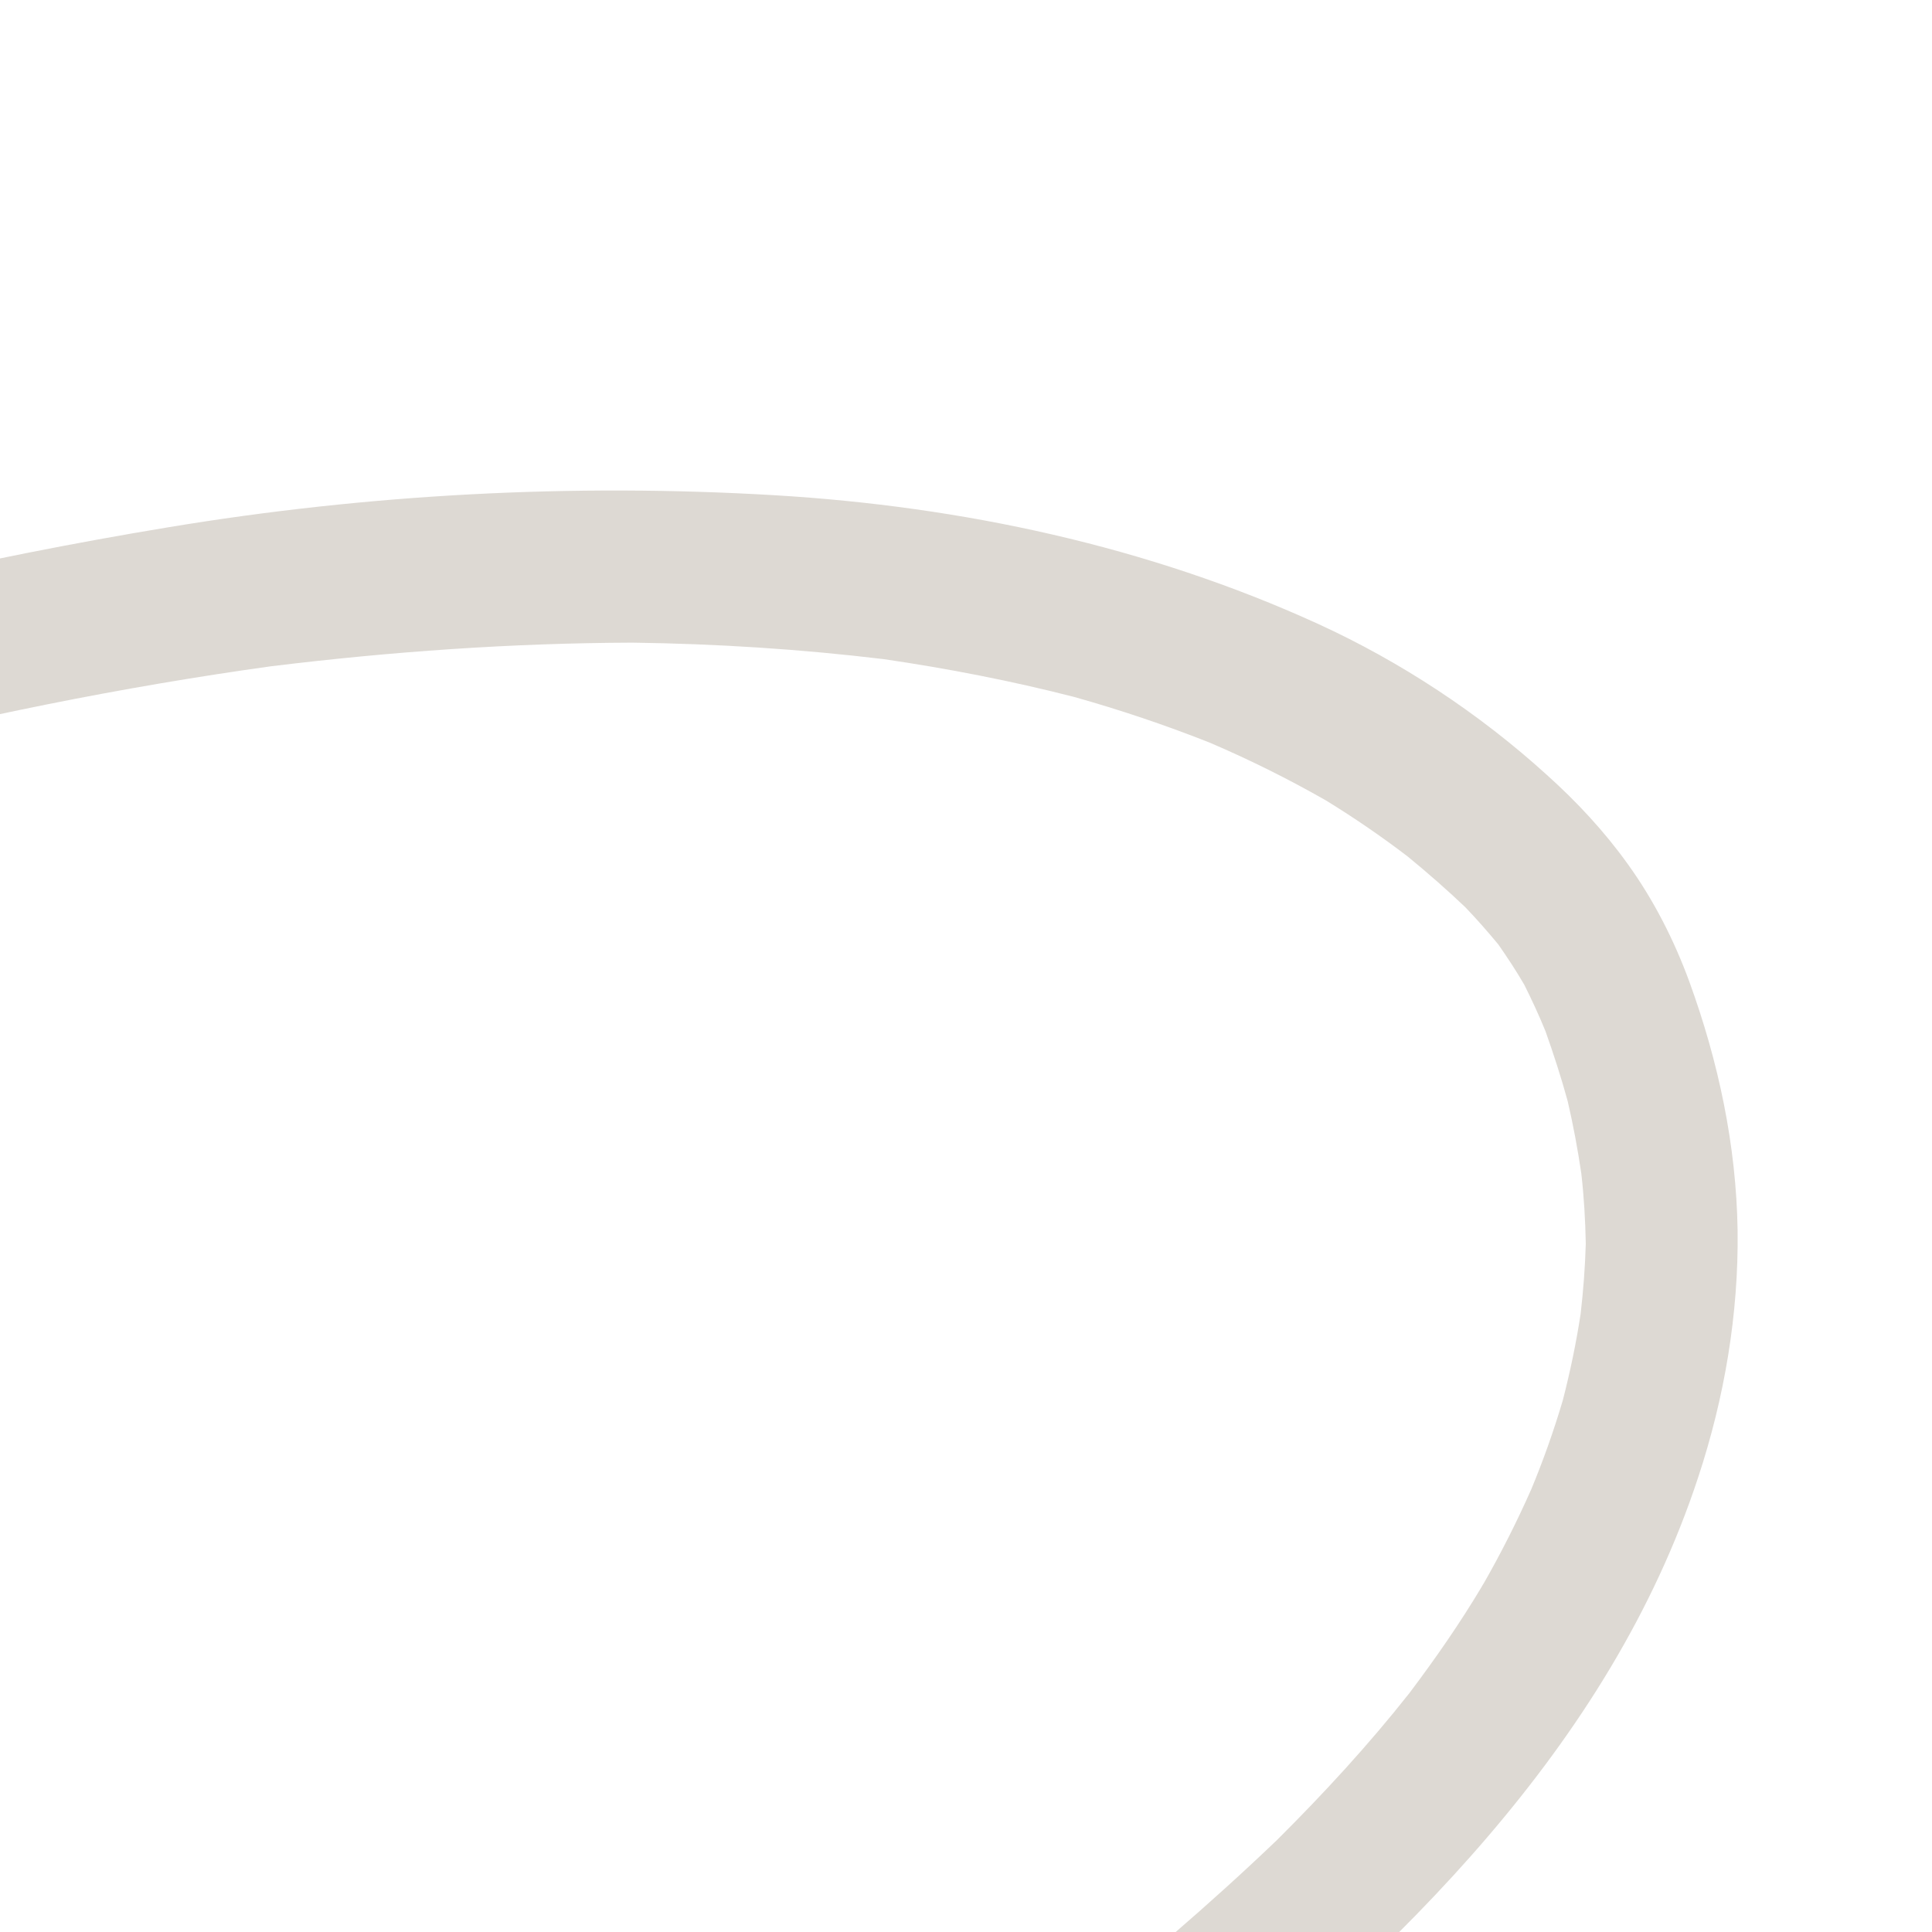 <svg fill="none" height="200" viewBox="0 0 200 200" width="200" xmlns="http://www.w3.org/2000/svg" xmlns:xlink="http://www.w3.org/1999/xlink"><clipPath id="a"><path d="m0 0h200v200h-200z"/></clipPath><clipPath id="b"><path d="m-936 10h1150v379h-1150z"/></clipPath><g clip-path="url(#a)"><g clip-path="url(#b)"><path d="m31.421 380.852c-13.684-6.416-24.738-18.003-30.83-31.783-2.723-6.163-3.231-12.995-2.654-19.642.346-3.763.9-7.571 2.054-11.172 1.246-3.901 2.838-7.594 4.708-11.241 3.992-7.894 9.461-14.772 15.277-21.373 6.369-7.202 13.338-13.872 20.446-20.312 14.954-13.549 30.946-25.828 46.984-38.085 15.346-11.725 30.807-23.381 44.792-36.769 4.846-4.824 9.461-9.832 13.707-15.211 2.677-3.554 5.216-7.201 7.5-11.033 0 .047-.046.116-.092.162.046-.069.092-.138.115-.208.139-.254.277-.461.416-.715-.116.184-.231.392-.324.577 1.847-3.232 3.508-6.509 5.008-9.902 1.246-3.001 2.331-6.071 3.254-9.187.761-2.954 1.385-5.932 1.846-8.955.277-2.401.462-4.824.531-7.248-.046-2.447-.185-4.847-.462-7.271-.369-2.516-.831-4.985-1.407-7.478-.67-2.447-1.454-4.87-2.308-7.271-.669-1.639-1.408-3.231-2.192-4.801-.831-1.431-1.731-2.793-2.677-4.154-1.108-1.339-2.239-2.631-3.416-3.855-1.938-1.847-3.923-3.578-5.977-5.263-2.723-2.077-5.515-3.993-8.446-5.793-3.923-2.239-7.915-4.224-12.069-6.001-4.615-1.823-9.277-3.393-14.053-4.732-6.485-1.662-13.039-2.931-19.662-3.901-8.654-1.039-17.308-1.593-26.03-1.708-12.531.046-24.969.923-37.407 2.447-15.485 2.147-30.784 5.286-45.946 9.117-19.569 5.147-39.023 10.987-57.853 18.396-43.477 18.027-84.646 41.108-125.676 64.028.185-.115.392-.23.6-.323-.692.393-1.385.762-2.077 1.177h.046c-4.13 2.309-8.238 4.617-12.369 6.902-2.077 1.177-4.154 2.308-6.207 3.485-.047 0-.047.046-.093.046-.277.185-.577.346-.877.485-.184.092-.346.185-.53.277-.185.115-.393.254-.6.369-.047 0-.093.046-.116.07-.254.138-.484.276-.738.392-2.1 1.177-4.223 2.354-6.323 3.531-9.116 5.078-18.254 10.156-27.439 15.142-8.676 4.709-17.469 9.256-26.284 13.733-8.815 4.501-17.653 8.887-26.653 12.88-18.808 8.402-37.869 16.18-57.161 23.336-10.939 4.039-21.923 7.893-32.954 11.656-10.915 3.716-21.946 6.97-33.046 10.109-22.176 6.209-44.538 11.68-67.13 15.996-21.161 4.062-42.392 7.732-63.738 10.871-22.73 3.324-45.553 6.348-68.445 8.518-21.854 2.077-43.753 3.762-65.653 5.031-21.323 1.247-42.761.97-64.084.854-11.285-.069-22.569-.161-33.83-.6-11.262-.461-22.5-1.292-33.716-2.239-5.538-.461-11.076-1.015-16.615-1.592-2.584-.254-5.146-.554-7.707-.877-1.177-.139-2.354-.277-3.508-.439-.738-.115-1.5-.185-2.238-.323-.577-.046-1.154-.139-1.731-.208-9.6-1.269-19.154-2.862-28.708-4.478-8.93-1.5-17.884-3.093-26.653-5.424-4.639-1.246-9.508-2.493-13.708-4.893-.184-.092-.346-.185-.53-.3-.139-.069-.254-.185-.393-.254-3.277-2.077-4.315-6.624-2.631-10.017 1.8-3.67 6.831-5.702 10.523-3.578.739.438 1.524.808 2.308 1.154 2.839 1.085 5.723 1.916 8.654 2.724 8.4 2.146 16.938 3.693 25.5 5.147 9.392 1.569 18.784 3.162 28.222 4.408 1.385.185 2.77.37 4.154.554-.231-.046-.461-.069-.715-.115 16.707 2.031 33.53 3.647 50.353 4.524 17.585.923 35.146 1.062 52.753 1.108h-1.015c12.161 0 24.346 0 36.484-.231 12.854-.254 25.708-1.039 38.515-1.985 26.146-1.916 52.269-4.155 78.276-7.432-.323.046-.669.092-1.015.138 23.354-3.047 46.638-6.347 69.83-10.387 11.469-2.008 22.915-4.154 34.338-6.393 12.785-2.493 25.477-5.494 38.077-8.725-.046 0-.116.046-.185.046 18.808-4.893 37.523-10.086 55.938-16.342 17.7-6.001 35.261-12.418 52.638-19.319-.323.139-.6.254-.946.392 18.53-7.478 36.876-15.303 54.761-24.235 18.207-9.117 36.115-18.766 53.884-28.644 4.107-2.286 8.192-4.571 12.3-6.856.784-.461 1.615-.877 2.423-1.338.184-.116.392-.231.6-.324 1.384-.784 2.769-1.546 4.153-2.331 4.847-2.7 9.67-5.424 14.516-8.125-.185.116-.393.231-.554.324 36.576-20.451 73.245-40.924 111.483-58.189 9.738-4.386 19.592-8.54 29.654-12.141 9.392-3.37 18.946-6.278 28.5-9.117 19.108-5.747 38.538-10.271 58.223-13.526 20.723-3.439 41.907-4.57 62.861-3.324 19.315 1.154 38.561 5.263 56.168 13.295 8.585 3.924 16.708 9.279 23.7 15.626 3.116 2.793 5.977 5.863 8.423 9.279 2.677 3.716 4.8 7.894 6.37 12.187 2.999 8.24 4.845 16.896 4.984 25.69.115 8.679-1.362 17.357-4.085 25.598-9.184 27.905-31.084 48.933-53.376 66.936-13.269 10.733-26.977 20.866-40.43 31.345-13.777 10.733-27.23 21.858-39.784 33.976-5.792 5.724-11.377 11.656-16.5 18.004-1.777 2.377-3.438 4.778-4.985 7.317-1.661 2.885-3.162 5.839-4.5 8.886-.462 1.224-.877 2.447-1.269 3.716-.439 1.755-.808 3.509-1.085 5.286-.254 2.1-.392 4.155-.438 6.255.046.97.092 1.939.184 2.931.139.808.277 1.639.462 2.447.277.877.577 1.754.877 2.655.623 1.384 1.292 2.7 2.008 4.016 1.085 1.823 2.215 3.6 3.438 5.332 1.246 1.615 2.585 3.162 3.969 4.639 1.661 1.639 3.369 3.162 5.169 4.616 1.708 1.247 3.438 2.424 5.239 3.532 1.8.992 3.646 1.892 5.538 2.723 2.7 1.039 5.423 1.939 8.215 2.747 3.508.877 7.015 1.547 10.592 2.077 4.592.531 9.185.808 13.777.878 5.654-.07 11.261-.439 16.869-1.039 7.846-1.039 15.623-2.562 23.308-4.501 10.131-2.701 20.054-6.047 29.815-9.902-.323.115-.623.254-.946.392 12.6-5.124 24.807-11.01 36.669-17.634-.3.185-.6.323-.877.508 11.515-6.555 22.546-13.78 33.184-21.628 14.538-11.01 28.223-23.012 41.723-35.245 11.723-10.618 23.353-21.305 35.122-31.876 11.793-10.594 23.723-21.05 35.885-31.229 12.253-10.249 24.83-20.104 37.661-29.66-.046.046-.092.069-.139.115 14.216-10.594 28.731-20.796 43.477-30.652 15.346-10.272 30.992-20.243 47.099-29.268 19.985-11.194 41.192-20.035 63.646-24.766 9.877-2.101 20.123-3.001 30.23-2.724 9.185.208 18.231 1.662 27.092 4.132 12.762 3.554 24.554 10.317 34.616 18.811 9.899 8.333 17.63 19.412 22.638 31.322 1.915 4.57 3.484 9.256 4.707 14.034 2.377-.531 4.731-1.062 7.108-1.57 12.9-2.793 25.961-4.893 39.138-5.978 11.377-.923 22.823-1.016 34.246-1.477 14.538-.577 29.007-1.639 43.476-3.393-.323.046-.669.092-.992.138 16.546-2.146 32.907-5.309 49.061-9.463 19.731-5.24 39.046-11.726 58.015-19.273-.323.115-.623.253-.946.392 25.753-10.387 50.491-22.828 74.745-36.331-.115.046-.208.115-.323.185 19.246-10.802 38.169-22.181 57.53-32.707 9.304-5.055 18.714-9.856 28.314-14.311 9.28-4.293 18.76-8.125 28.34-11.679 17.95-6.694 36.39-12.072 54.99-16.549 15.74-3.808 31.64-6.901 47.72-8.886 18.7-2.308 37.6-1.939 56.08 1.777 19.5 3.901 38.21 10.848 56.45 18.627 3.94 1.685 5.37 6.878 3.57 10.548-.94 1.87-2.61 3.347-4.59 3.993-2.03.669-4.02.392-5.95-.415-1.6-.669-3.19-1.362-4.8-2.031.32.115.64.254.97.392-11.93-4.939-24.05-9.348-36.51-12.81.23.046.46.115.69.185-.25-.069-.51-.139-.76-.185-.07-.046-.16-.046-.23-.069.07 0 .14.046.23.046-7.45-1.939-14.98-3.531-22.62-4.593-6.09-.739-12.18-1.154-18.32-1.223-8.38.046-16.71.669-25.01 1.708.23-.046.46-.069.67-.092-17.54 2.285-34.83 5.932-51.95 10.318.32-.092.65-.185.97-.254-18.65 4.847-37.02 10.641-54.97 17.657-18.62 7.479-36.48 16.48-54.022 26.244-19.2 10.756-38.077 22.09-57.438 32.638-19.777 10.848-39.992 20.889-60.83 29.544-20.585 8.541-41.677 15.834-63.184 21.651-21.046 5.701-42.484 9.486-64.153 11.748-15.347 1.593-30.739 2.216-46.131 2.724-10.8.346-21.576.808-32.33 2.124-11.239 1.5-22.431 3.646-33.484 6.209 1.707 15.464.276 31.298-3.739 46.324-1.915 6.948-4.385 13.642-7.477 20.151-3.046 6.416-6.946 12.394-11.284 18.003-7.916 10.225-17.677 19.273-28.823 25.875-9.415 5.585-19.684 9.509-30.438 11.494-4.754.877-9.577 1.247-14.377 1.224-4.108 0-8.285-.393-12.277-1.454-7.731-2.078-14.861-6.232-19.107-13.226-4.408-7.317-5.077-15.88-3.785-24.167 1.523-9.717 5.977-18.696 10.985-27.028 2.815-4.686 6.046-9.117 9.415-13.434 3.438-4.385 7.131-8.609 11.1-12.556 18.023-17.796 40.869-29.937 64.753-37.854 5.608-1.846 11.284-3.508 16.961-5.055-.046-.138-.069-.254-.115-.392-.946-3.416-2.054-6.763-3.323-10.064-1.177-2.723-2.423-5.401-3.808-8.032-1.454-2.562-3.023-5.032-4.73-7.456-2.031-2.654-4.2-5.193-6.508-7.616-2.146-2.101-4.361-4.086-6.692-5.956-2.908-2.192-5.885-4.2-8.977-6.047-2.7-1.5-5.446-2.862-8.262-4.132-3.53-1.431-7.107-2.654-10.776-3.716-3.854-.946-7.731-1.685-11.654-2.239-4.246-.461-8.469-.692-12.715-.738-4.616.092-9.185.415-13.777.946-5.839.808-11.585 1.916-17.308 3.324-7.684 2.054-15.207 4.57-22.638 7.455.208-.092.439-.184.646-.254-9.438 3.809-18.576 8.194-27.507 13.088-15.761 8.84-31.084 18.511-46.107 28.505-14.908 9.902-29.538 20.174-43.892 30.814-.669.485-1.316.97-1.962 1.455.046-.047.093-.047.116-.093-14.031 10.525-27.738 21.443-41.123 32.776-13.707 11.633-27.092 23.613-40.407 35.661-12.992 11.795-25.892 23.705-39.069 35.315-17.077 15.049-35.077 29.129-54.6 40.924-17.953 10.848-36.968 20.011-56.768 27.028-18.185 6.417-37.2 11.033-56.515 12.095-2.677.139-5.377.231-8.077.231-14.215 0-28.592-2.17-41.492-8.171m510.641-85.794c2.631 0 5.216-.208 7.823-.485 2.862-.416 5.677-.946 8.492-1.639 3.162-.877 6.277-1.893 9.323-3.093 2.885-1.223 5.7-2.585 8.469-4.062 3.116-1.801 6.116-3.739 9-5.84 3.023-2.308 5.862-4.778 8.608-7.409 3.162-3.162 6.138-6.463 8.931-9.948 2.4-3.139 4.592-6.371 6.623-9.741 1.892-3.346 3.577-6.763 5.123-10.294 1.661-4.109 3.069-8.263 4.292-12.533.069-.277.139-.554.231-.831v.046c1.177-4.64 2.077-9.348 2.746-14.08.577-4.801.9-9.602.969-14.426-.046-3.047-.185-6.07-.438-9.117-9.023 2.47-17.908 5.309-26.608 8.748-6.277 2.585-12.415 5.493-18.369 8.748-5.607 3.185-11.054 6.624-16.223 10.479-3.946 3-7.707 6.209-11.307 9.648-3.877 3.855-7.5 7.963-10.892 12.256-3.416 4.455-6.623 9.048-9.462 13.895-1.708 3.024-3.254 6.117-4.638 9.325-.808 2.031-1.5 4.086-2.1 6.163-.393 1.593-.693 3.185-.946 4.801-.116 1.246-.208 2.516-.254 3.785 0 .878.069 1.755.161 2.632.116.738.254 1.5.439 2.239.161.531.323 1.061.53 1.592.231.531.462 1.039.739 1.547.254.415.531.831.808 1.246.323.393.646.785.992 1.154.415.416.854.808 1.315 1.201.485.346.969.669 1.454.969.692.392 1.408.715 2.123 1.039.854.323 1.708.623 2.585.877 1.338.323 2.677.577 4.038.784 1.8.208 3.623.301 5.423.324z" fill="#ddd9d3"/></g></g></svg>